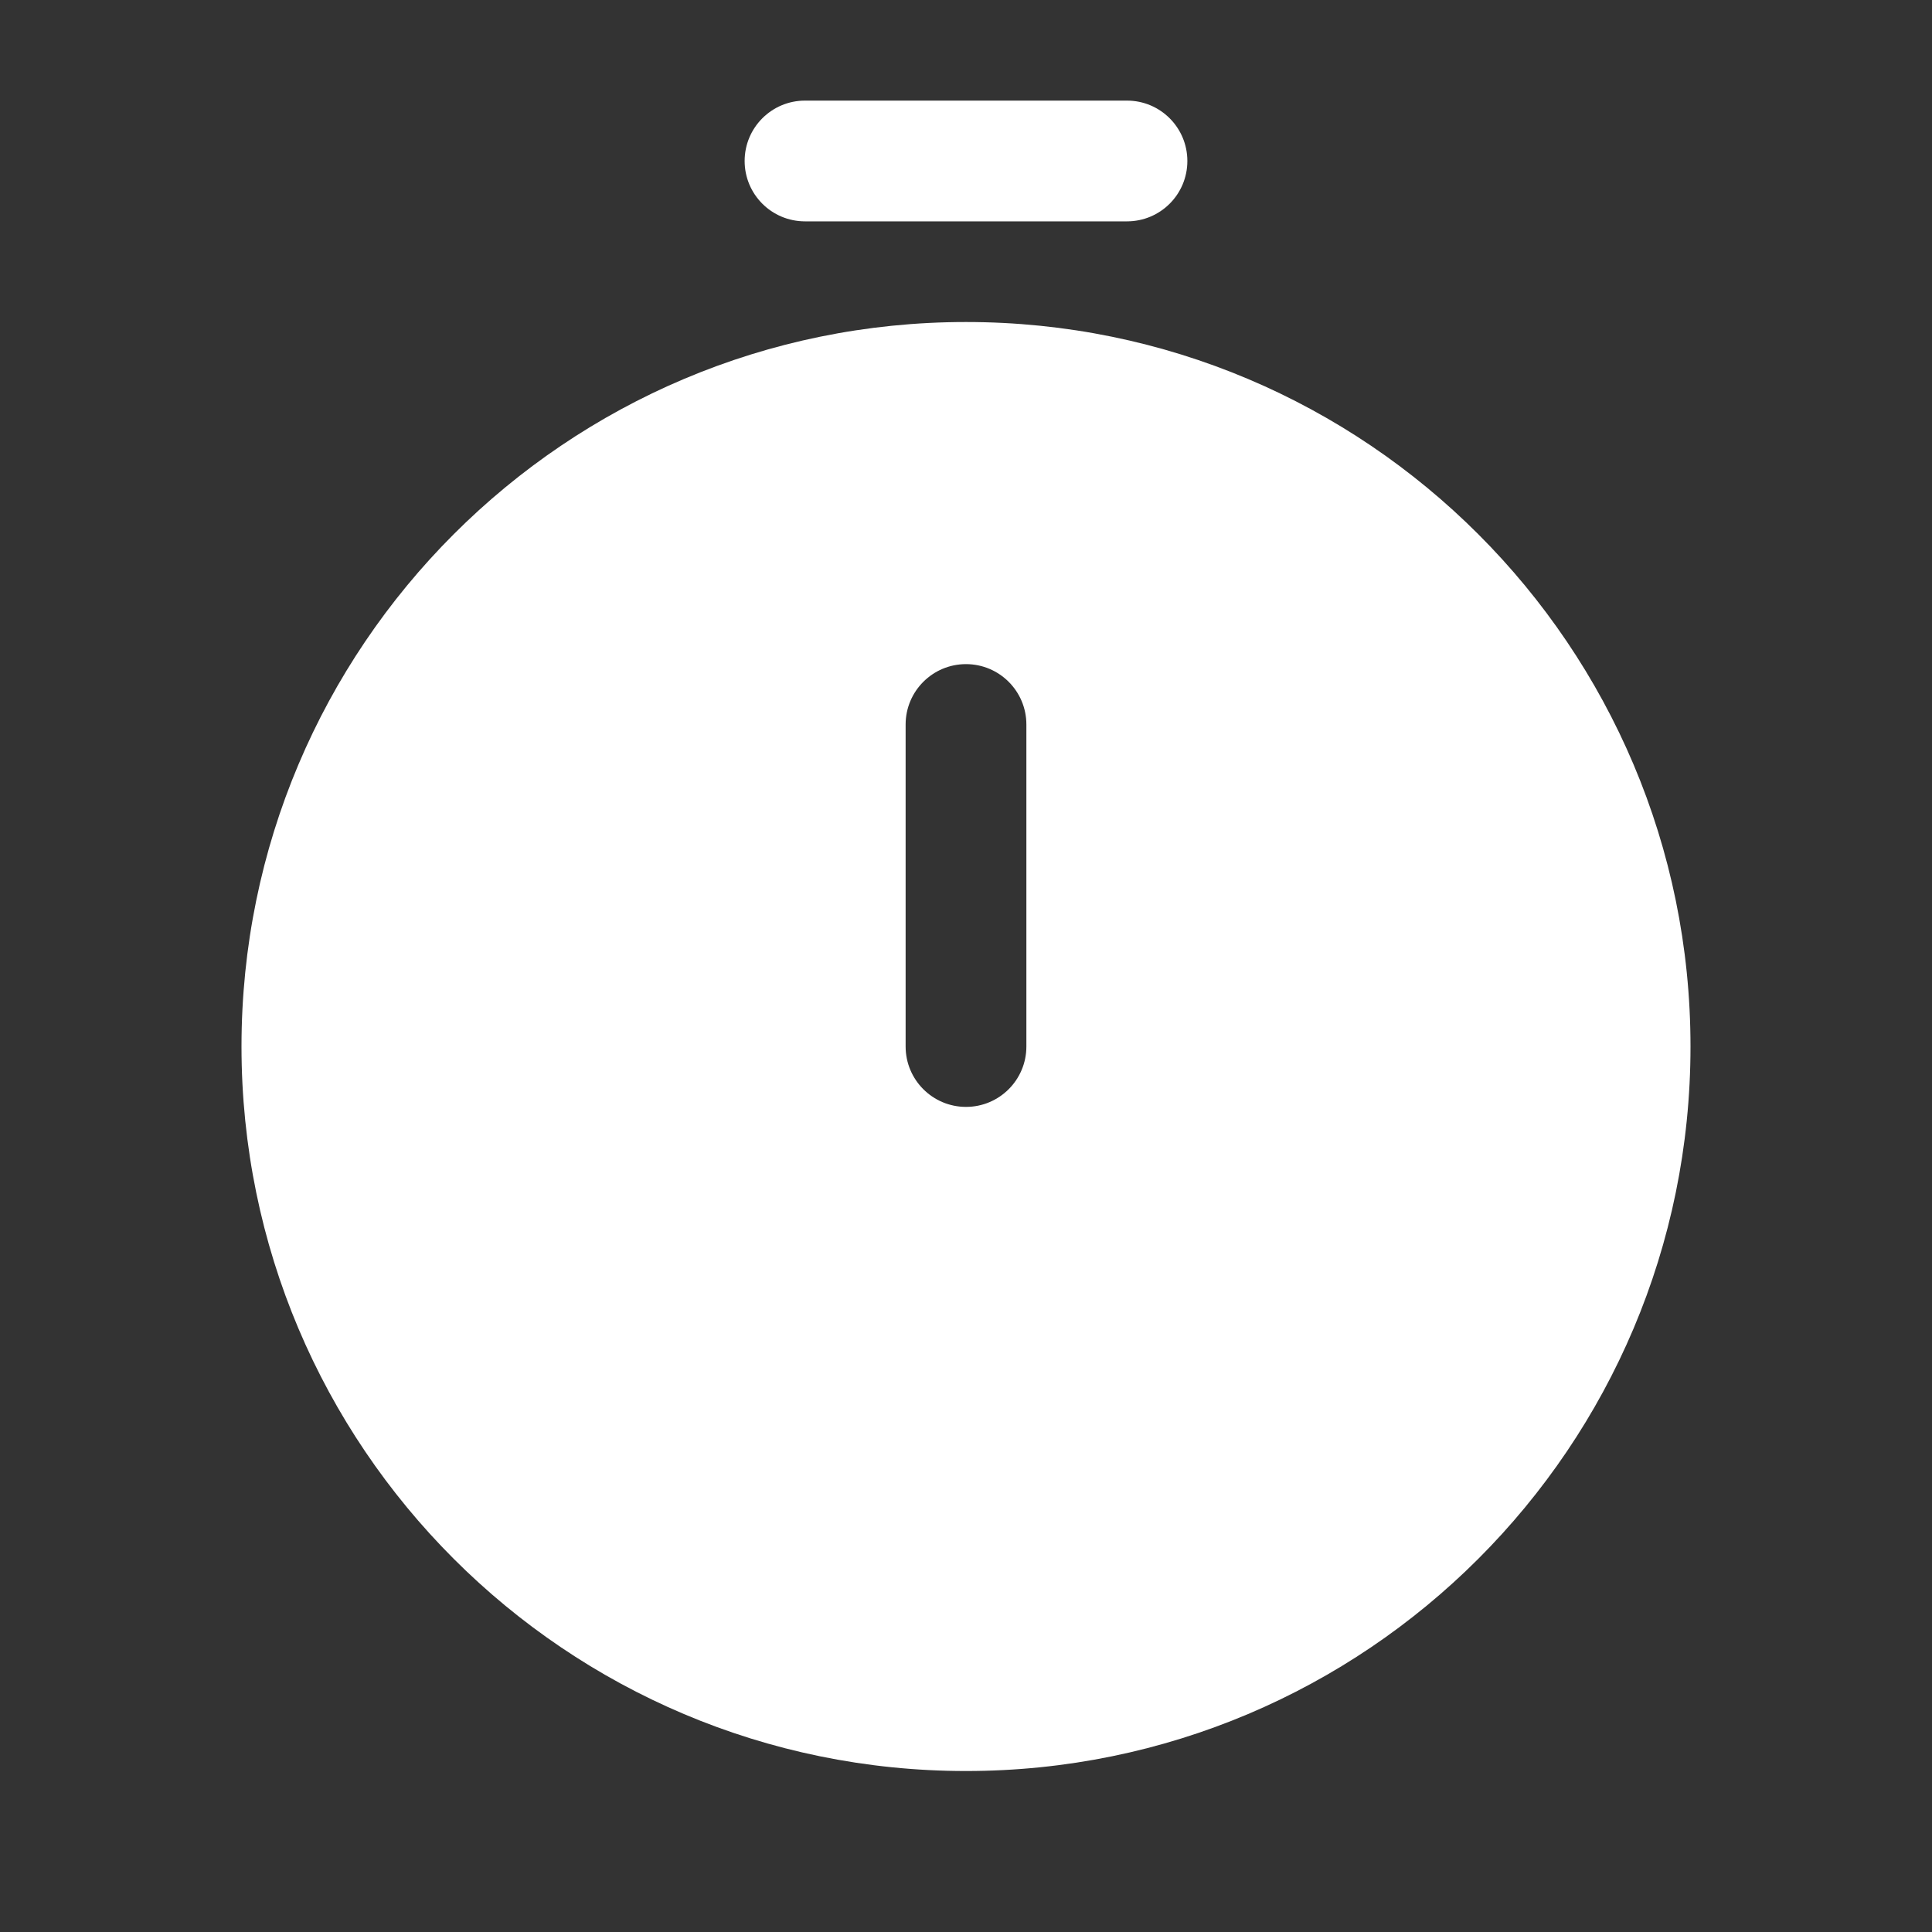 <svg width="40" height="40" viewBox="0 0 40 40" fill="none" xmlns="http://www.w3.org/2000/svg">
<rect x="0" y="0" width="40" height="40" fill="#333333" stroke="none"/>
<path fill-rule="evenodd" clip-rule="evenodd" d="M20 36.667C28.284 36.667 35 29.951 35 21.667C35 13.383 28.284 6.667 20 6.667C11.716 6.667 5 13.383 5 21.667C5 29.951 11.716 36.667 20 36.667ZM20 13.75C20.69 13.75 21.25 14.31 21.25 15V21.667C21.25 22.357 20.69 22.917 20 22.917C19.31 22.917 18.75 22.357 18.75 21.667V15C18.75 14.31 19.31 13.75 20 13.75Z" fill="white"/>
<path fill-rule="evenodd" clip-rule="evenodd" d="M15.417 3.333C15.417 2.643 15.976 2.083 16.667 2.083H23.333C24.024 2.083 24.583 2.643 24.583 3.333C24.583 4.024 24.024 4.583 23.333 4.583H16.667C15.976 4.583 15.417 4.024 15.417 3.333Z" fill="white"/>
</svg>
